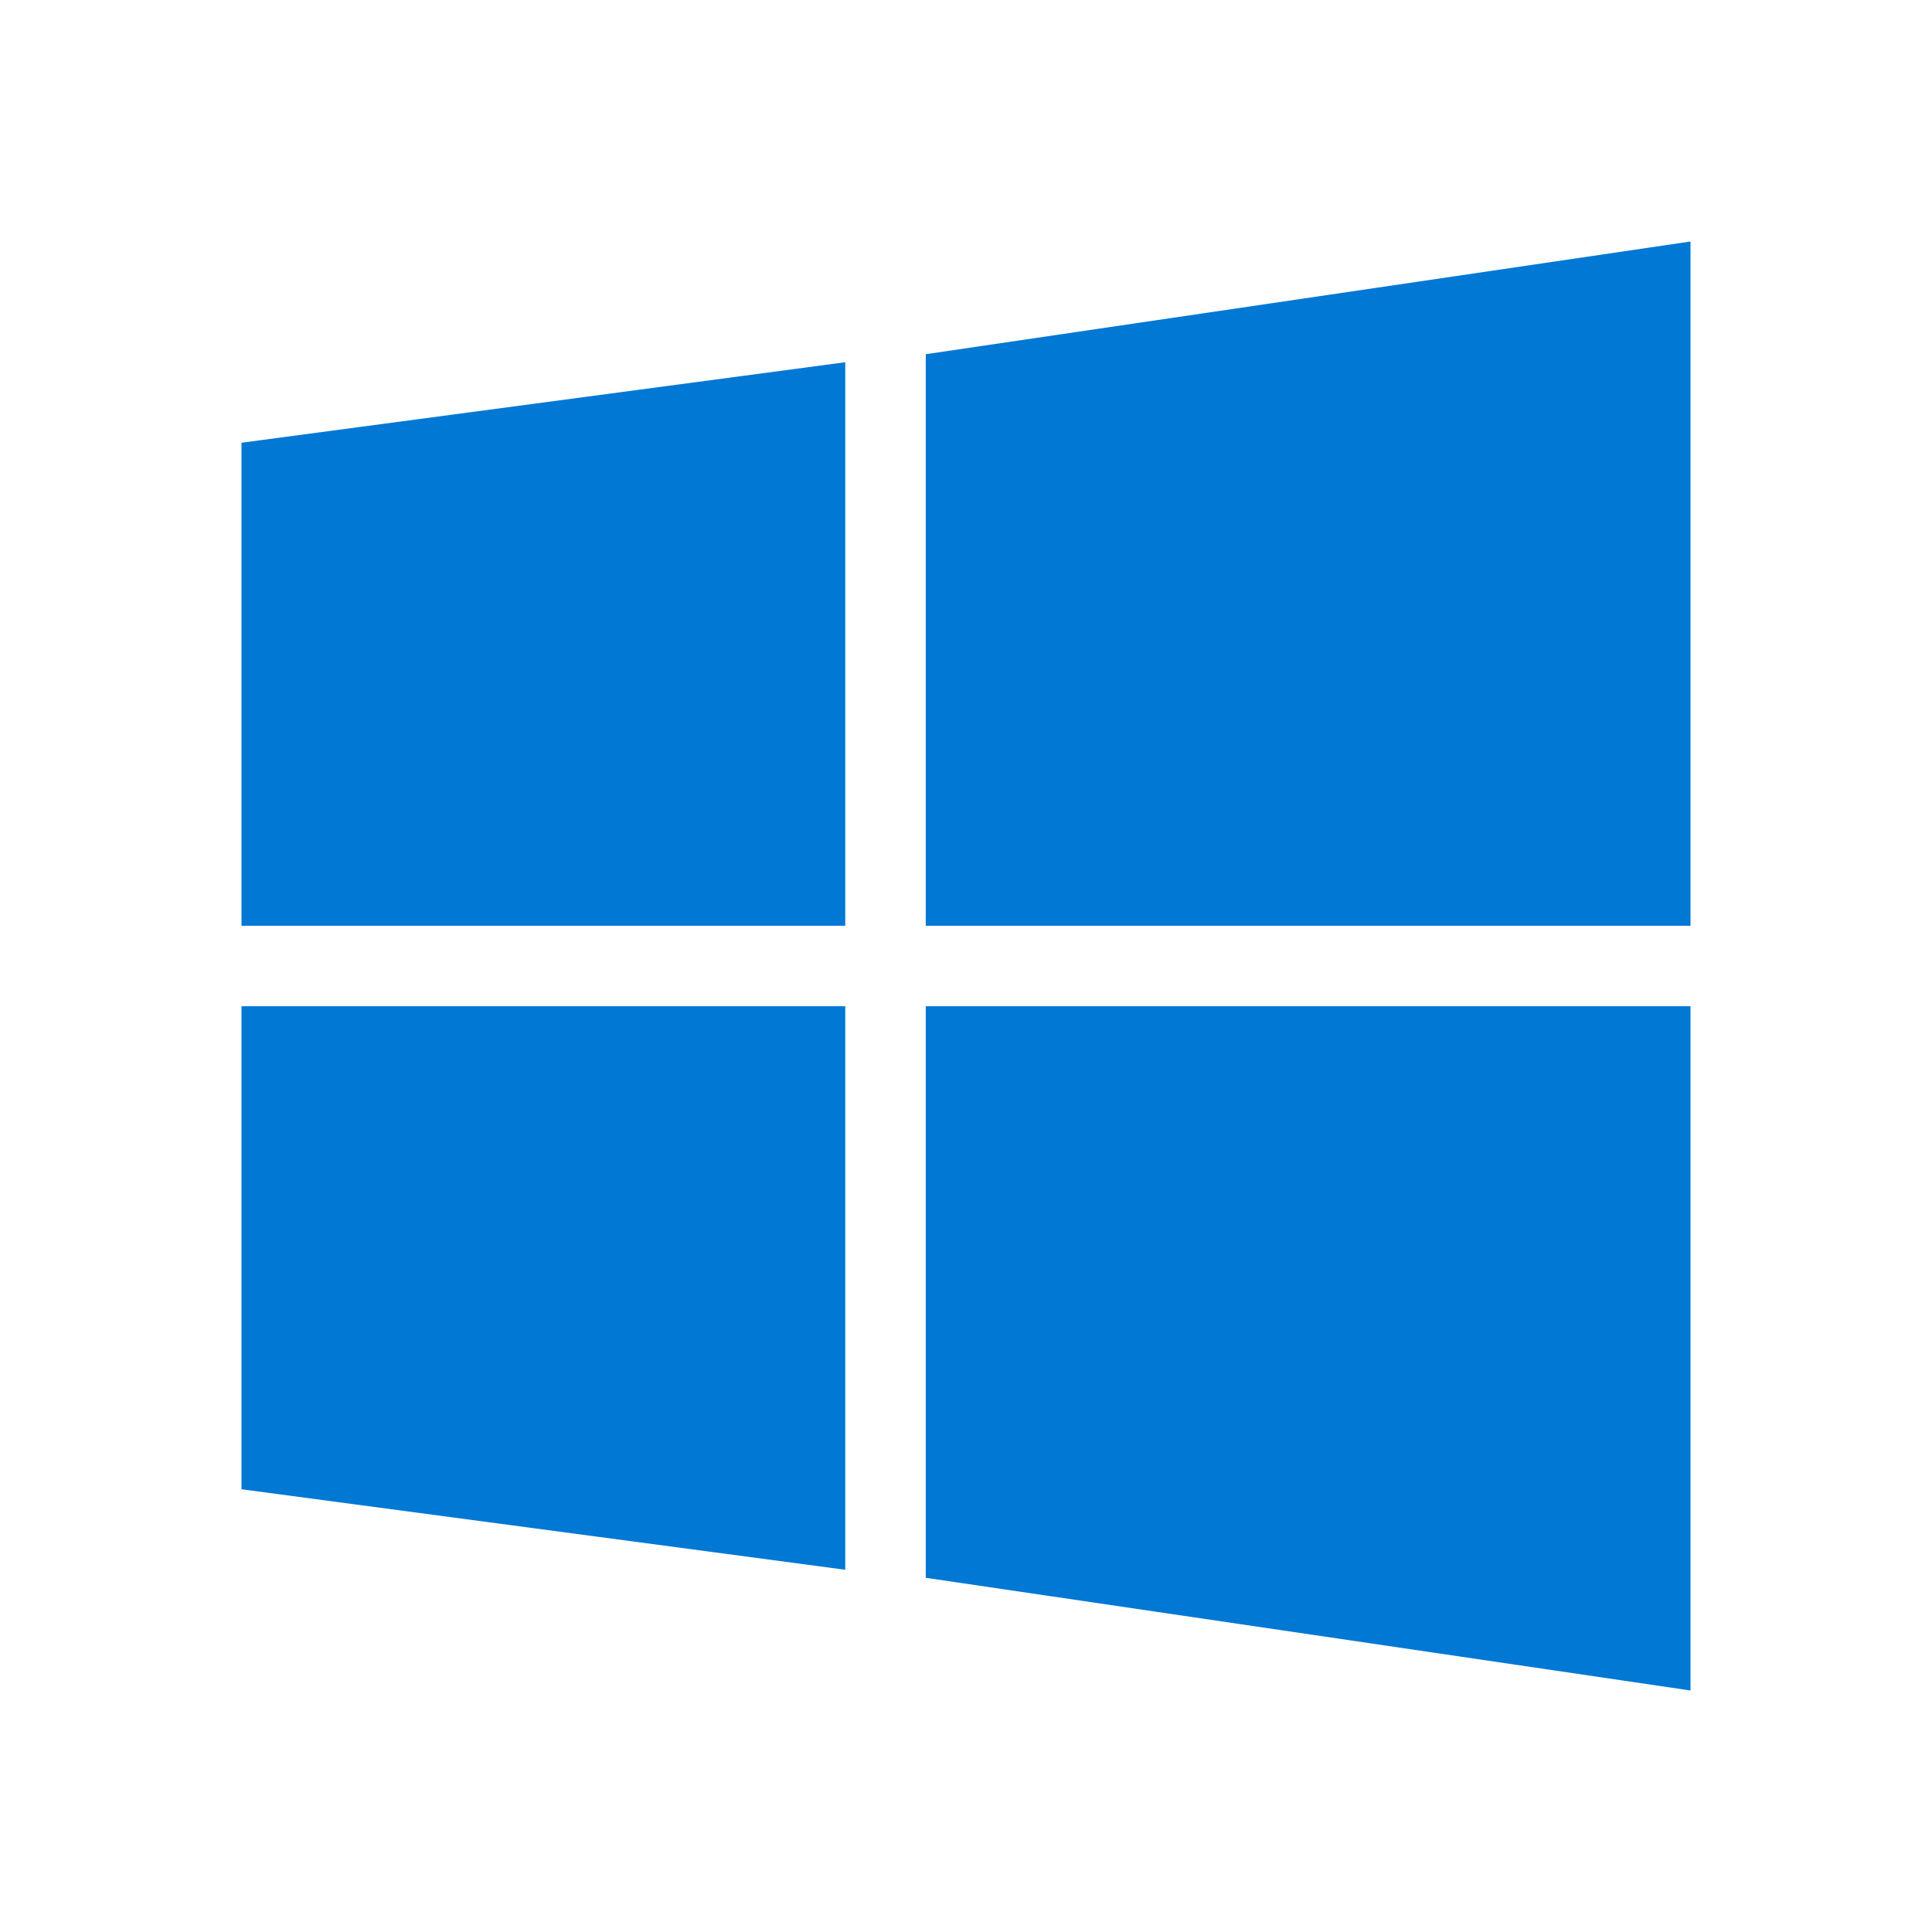 <svg width="24" height="24" viewBox="0 0 24 24" fill="none" xmlns="http://www.w3.org/2000/svg">
  <path d="M3 5.5L10.5 4.5V11.5H3V5.5Z" fill="#0078D4"/>
  <path d="M11.5 4.4L21 3V11.5H11.5V4.4Z" fill="#0078D4"/>
  <path d="M3 12.5H10.5V19.5L3 18.5V12.5Z" fill="#0078D4"/>
  <path d="M11.5 12.5H21V21L11.5 19.6V12.5Z" fill="#0078D4"/>
</svg>